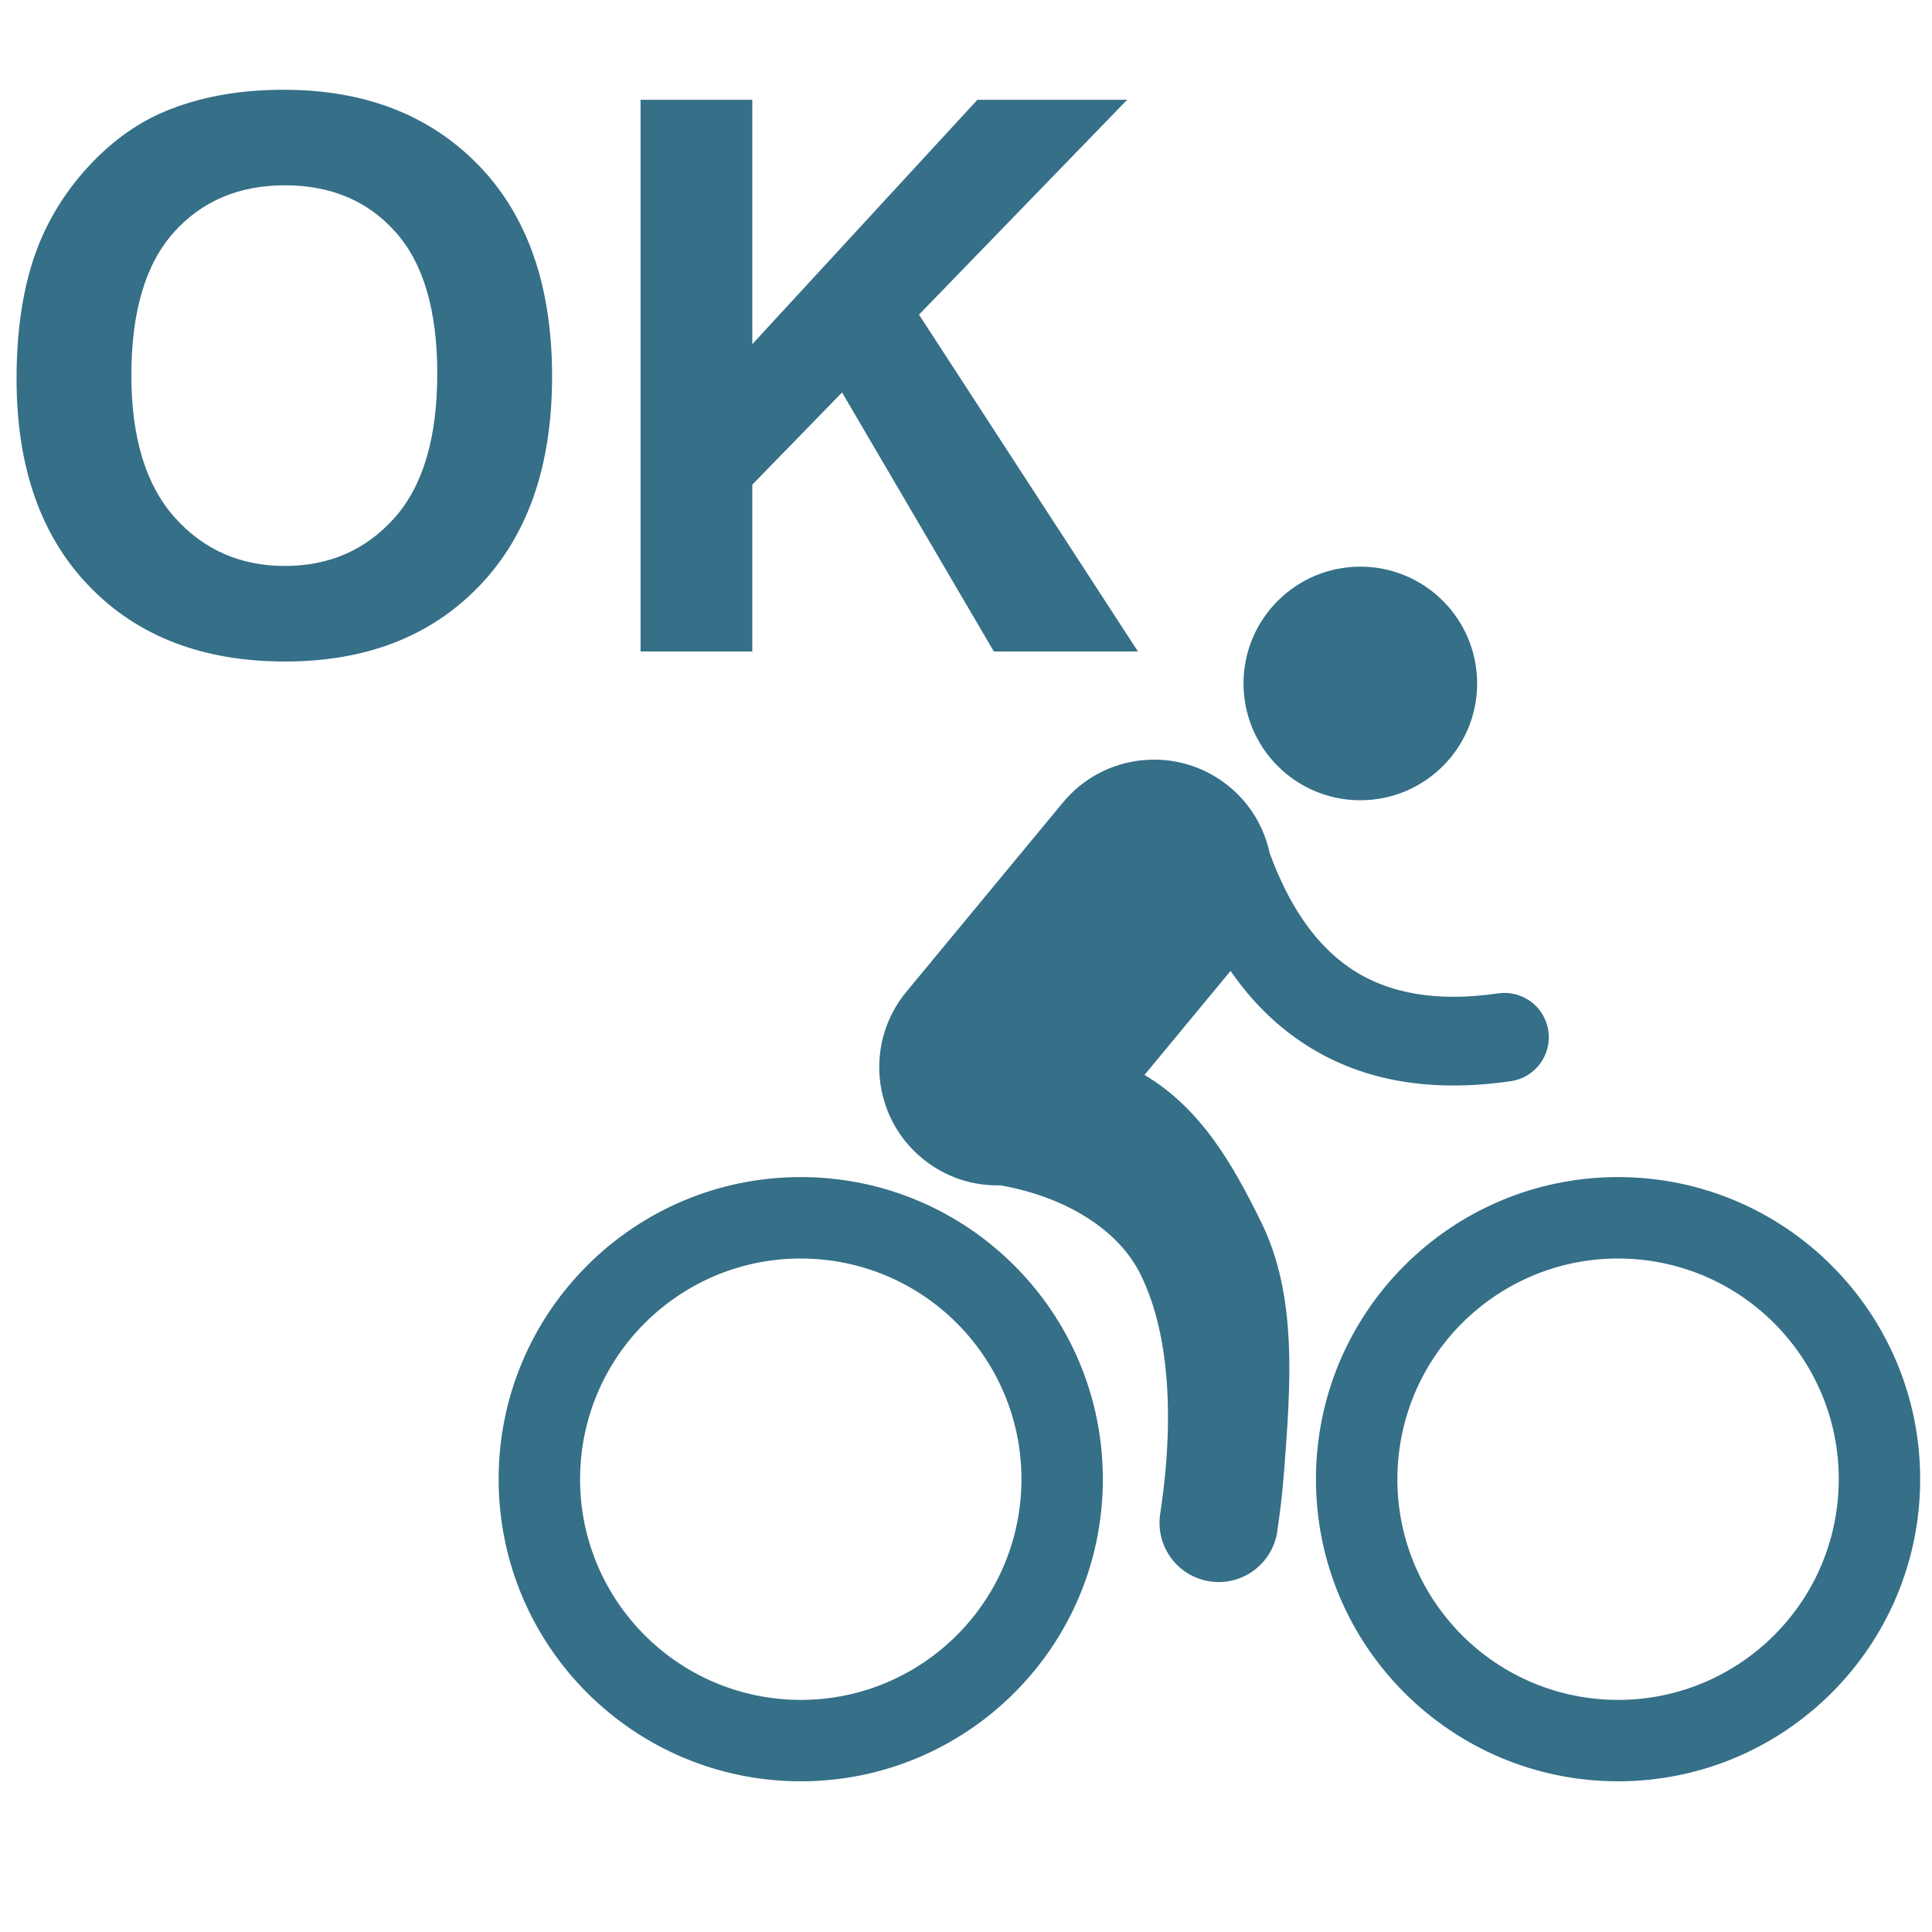 <?xml version="1.0" encoding="UTF-8"?>
<!DOCTYPE svg PUBLIC "-//W3C//DTD SVG 1.1//EN" "http://www.w3.org/Graphics/SVG/1.1/DTD/svg11.dtd">
<!-- Creator: CorelDRAW 2020 (64-Bit Zkušební verze) -->
<svg xmlns="http://www.w3.org/2000/svg" xml:space="preserve" width="70mm" height="70mm" version="1.1" style="shape-rendering:geometricPrecision; text-rendering:geometricPrecision; image-rendering:optimizeQuality; fill-rule:evenodd; clip-rule:evenodd"
viewBox="0 0 4335.74 4335.74"
 xmlns:xlink="http://www.w3.org/1999/xlink"
 xmlns:xodm="http://www.corel.com/coreldraw/odm/2003">
 <defs>
  <style type="text/css">
   <![CDATA[
    .fil0 {fill:none}
    .fil1 {fill:#356F88}
    .fil2 {fill:#356F88;fill-rule:nonzero}
   ]]>
  </style>
 </defs>
 <g id="Vrstva_x0020_1">
  <rect class="fil0" width="4335.74" height="4335.74"/>
  <path class="fil1" d="M3052.79 1271.68c144.77,0 262.14,117.37 262.14,262.13 0,144.76 -117.37,262.13 -262.14,262.13 -144.76,0 -262.13,-117.37 -262.13,-262.13 0,-144.76 117.37,-262.13 262.13,-262.13zm-186.47 2165.6c-10.89,72.51 -78.57,122.5 -151.08,111.62 -72.51,-10.88 -122.5,-78.57 -111.62,-151.08 5.99,-39.5 10.68,-79.07 13.63,-117.67 11.48,-151.14 -0.33,-303.59 -57.59,-420.03 -49,-99.67 -166.89,-173.94 -314.44,-199.98 -61.86,1.59 -124.45,-18.29 -175.83,-60.8 -112.93,-93.42 -128.72,-260.78 -35.29,-373.68l351.32 -424.7c93.42,-112.93 260.78,-128.72 373.68,-35.3 47.8,39.57 78.17,92.36 90.25,148.67 43.51,119.45 103.61,206.16 181.05,258.66 84.13,57.01 194.28,76.4 331.5,56.31 54.38,-7.91 104.97,29.71 112.87,84.12 7.9,54.39 -29.71,104.97 -84.12,112.87 -187.97,27.49 -344.77,-3.07 -471.64,-89.01 -60.44,-40.99 -112.85,-93.79 -157.4,-158.36l-193.1 233.39c128.25,76.38 199.64,203.88 262.29,331.47 81.08,164.98 65.61,364.39 51.07,556.1 -3.56,47.35 -8.99,93.42 -15.68,137.42l0.1 0 0.01 -0.01zm-1069.29 -795.7c374.38,0 677.96,303.59 677.96,678 0,374.38 -303.59,677.96 -677.96,677.96 -374.41,0 -678,-303.59 -678,-677.96 0,-374.41 303.59,-678 678,-678zm34.61 183.93c272.79,19.09 478.55,255.79 459.46,528.67 -19.08,272.79 -255.78,478.55 -528.6,459.47 -272.82,-19.1 -478.58,-255.79 -459.5,-528.61 19.09,-272.82 255.78,-478.58 528.67,-459.5l-0.03 -0.03 -0.01 -0.01zm1799.59 -183.93c374.38,0 677.96,303.59 677.96,678 0,374.38 -303.59,677.96 -677.96,677.96 -374.41,0 -678,-303.59 -678,-677.96 0,-374.41 303.59,-678 678,-678zm34.6 183.93c272.79,19.09 478.55,255.79 459.46,528.67 -19.08,272.79 -255.78,478.55 -528.6,459.47 -272.82,-19.1 -478.58,-255.79 -459.5,-528.61 19.09,-272.82 255.79,-478.58 528.68,-459.5l-0.04 -0.03 -0.01 -0.01z"/>
  <path class="fil2" d="M37.16 850.49c0,-126.23 19.02,-232.29 56.77,-318.18 27.96,-63.12 66.58,-119.9 115.28,-170.04 48.71,-50.15 102.03,-87.33 159.96,-111.82 77.24,-32.57 166.29,-48.99 267.16,-48.99 182.72,0 328.55,56.77 438.36,170.04 109.52,113.55 164.28,271.2 164.28,473.23 0,200.3 -54.48,357.09 -163.13,470.06 -108.65,113.26 -254.19,169.75 -436.05,169.75 -184.16,0 -330.85,-56.2 -439.51,-168.88 -108.65,-112.4 -163.12,-267.45 -163.12,-465.16zm257.65 -8.36c0,140.35 32.57,246.7 97.41,319.33 64.84,72.34 147.27,108.65 246.99,108.65 100.01,0 181.86,-36.02 246.13,-107.79 63.98,-72.05 95.97,-179.84 95.97,-323.66 0,-142.08 -31.13,-248.14 -93.67,-317.89 -62.25,-70.03 -144.96,-104.91 -248.43,-104.91 -103.18,0 -186.47,35.45 -249.58,106.06 -63.12,70.9 -94.82,177.53 -94.82,320.19zm1142.73 619.92l0 -1238.13 250.74 0 0 548.45 505.22 -548.45 336.04 0 -467.18 482.17 491.39 755.96 -323.37 0 -340.66 -581.3 -201.45 206.93 0 374.38 -250.74 0z"/>
 </g>
</svg>
